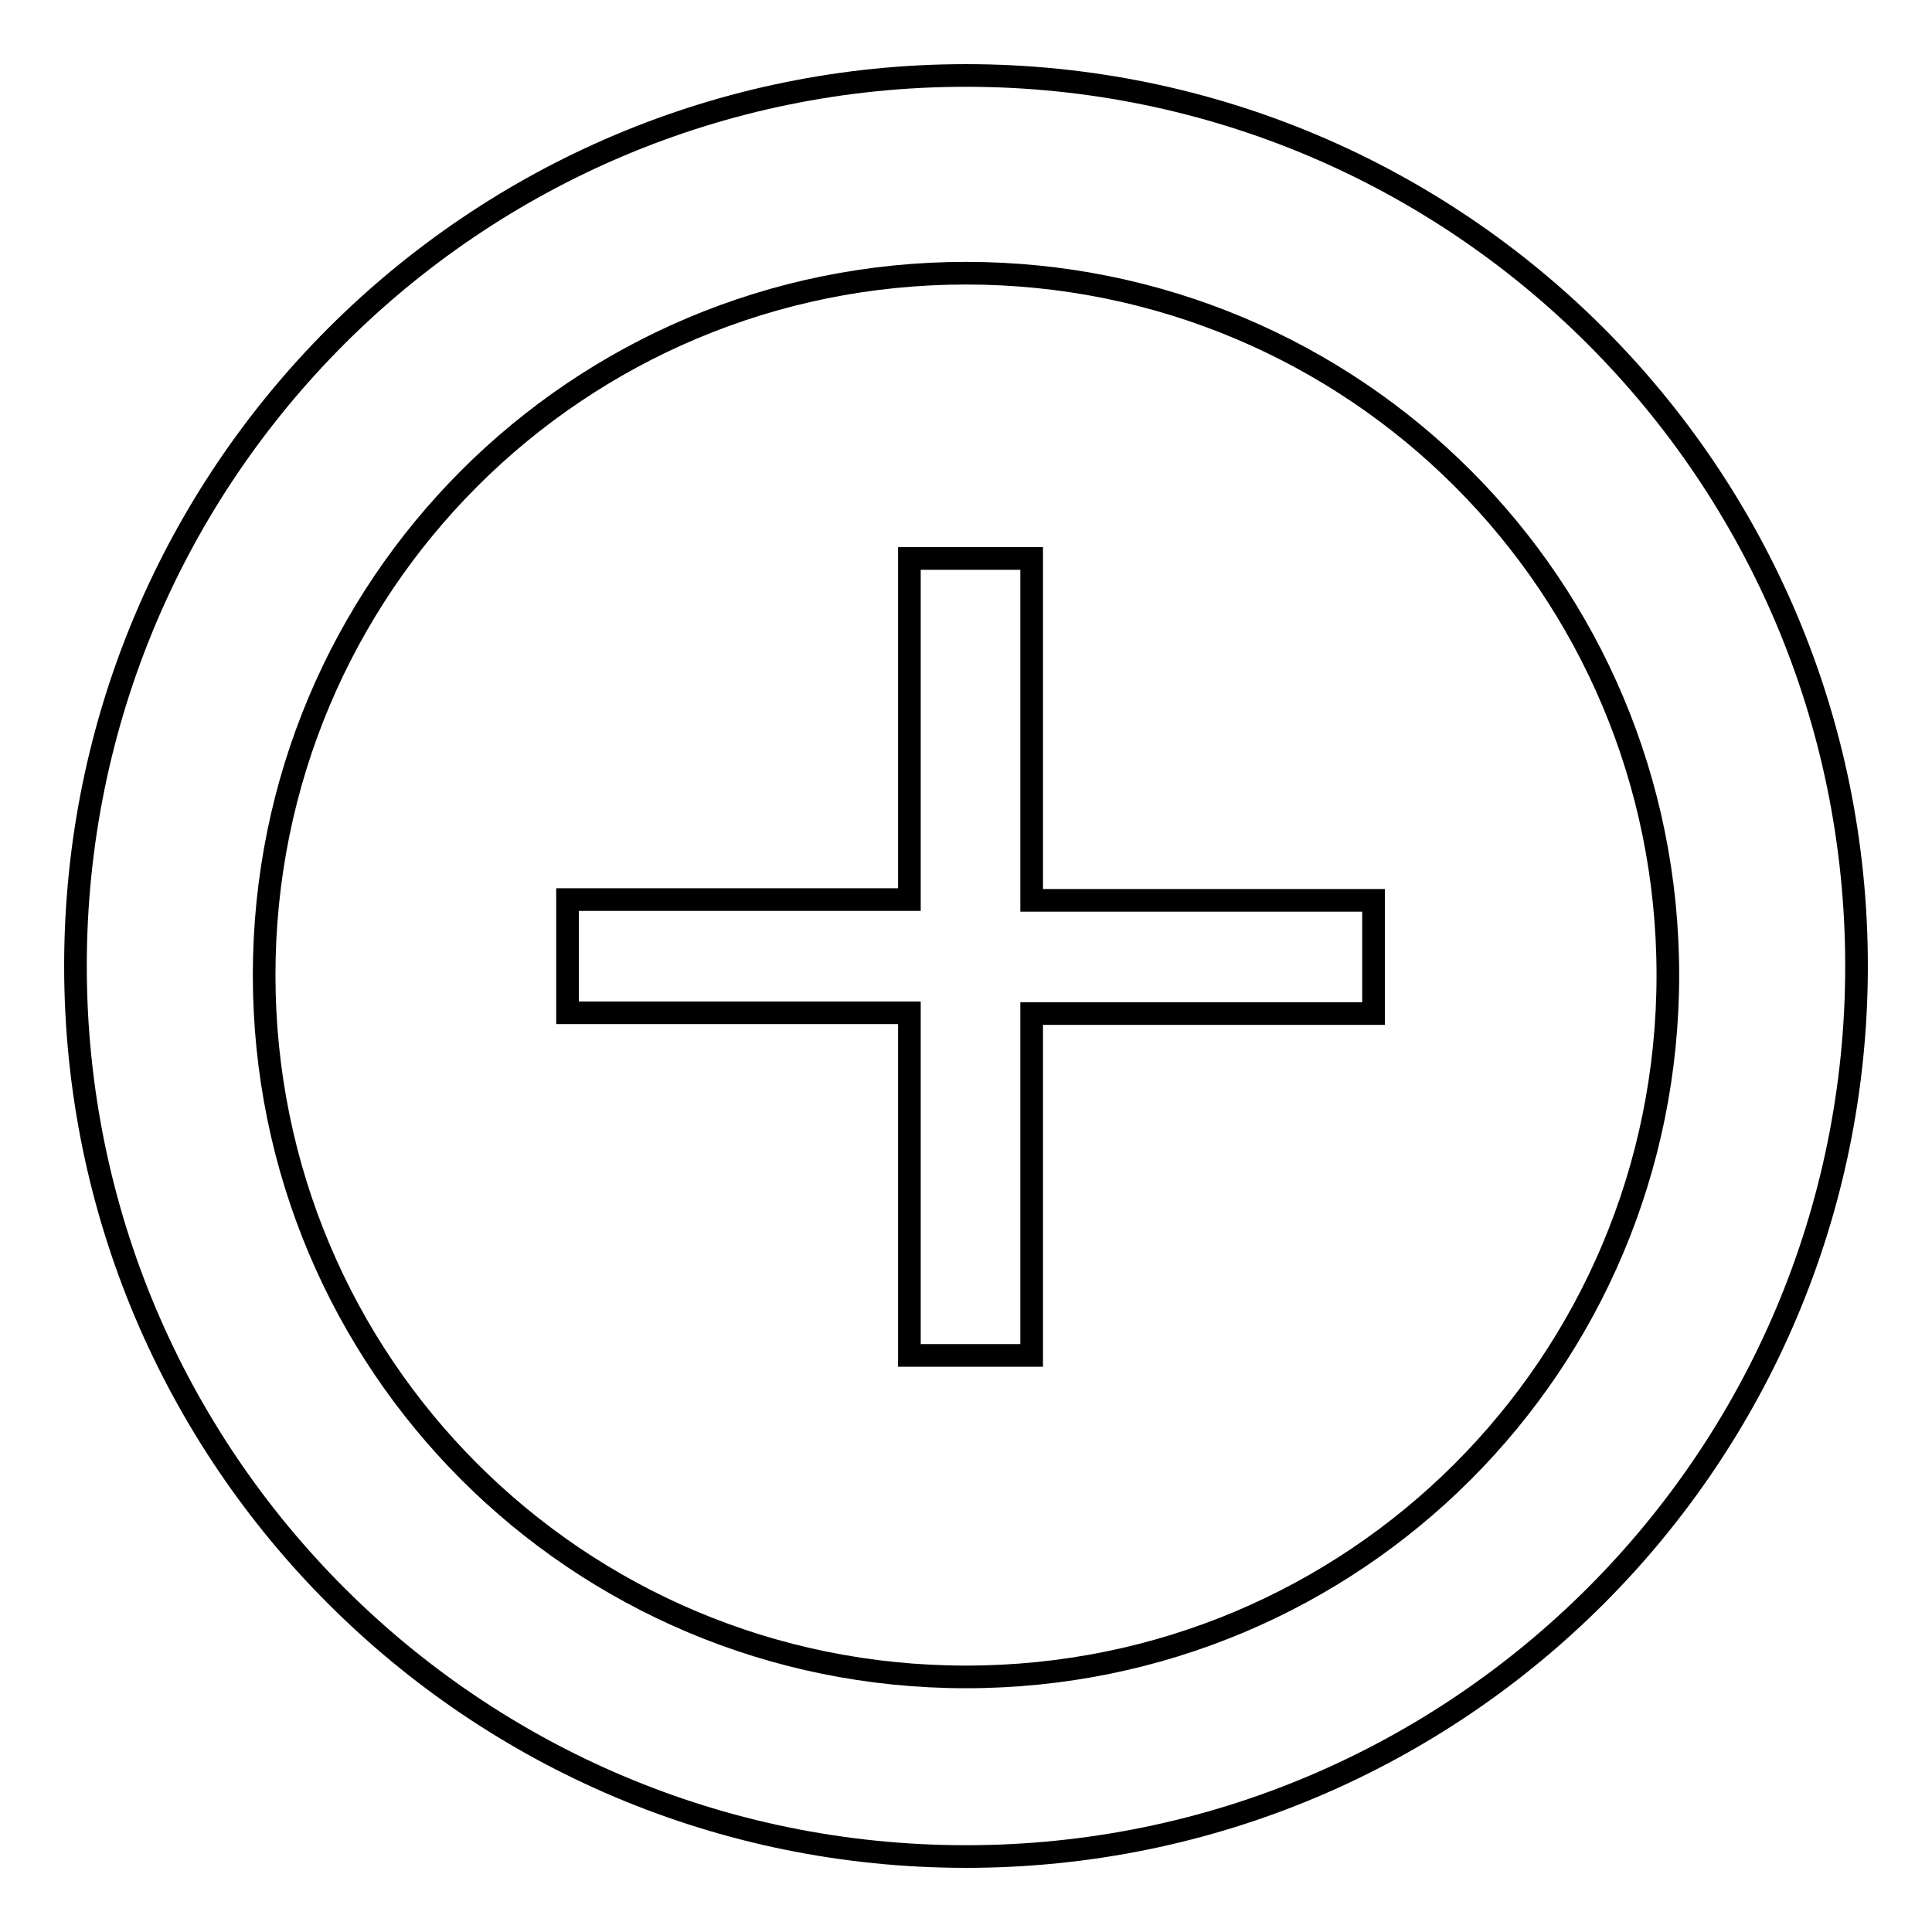 <?xml version="1.0" encoding="utf-8"?>
<!-- Svg Vector Icons : http://www.onlinewebfonts.com/icon -->
<!DOCTYPE svg PUBLIC "-//W3C//DTD SVG 1.1//EN" "http://www.w3.org/Graphics/SVG/1.1/DTD/svg11.dtd">
<svg version="1.1" xmlns="http://www.w3.org/2000/svg" xmlns:xlink="http://www.w3.org/1999/xlink" x="0px" y="0px" viewBox="0 0 256 256" enable-background="new 0 0 256 256" xml:space="preserve">
<g><g><path stroke-width="3" fill-opacity="0" stroke="#000000"  d="M128,246c-65.2,0-118-52.8-118-118C10,62.8,62.8,10,128,10c65.2,0,118,52.8,118,118C246,193.2,193.2,246,128,246L128,246z M128,36.2c-51.5,0-93,41.5-93,93c0,51.5,41.5,93,93,93c51.5,0,93-41.5,93-93C221,77.7,179.5,36.2,128,36.2L128,36.2z"/><path stroke-width="3" fill-opacity="0" stroke="#000000"  d="M120.5,134.2H75.2v-15h45.3V74h16.2v45.3H182v15h-45.3v45.3h-16.2V134.2z"/></g></g>
</svg>